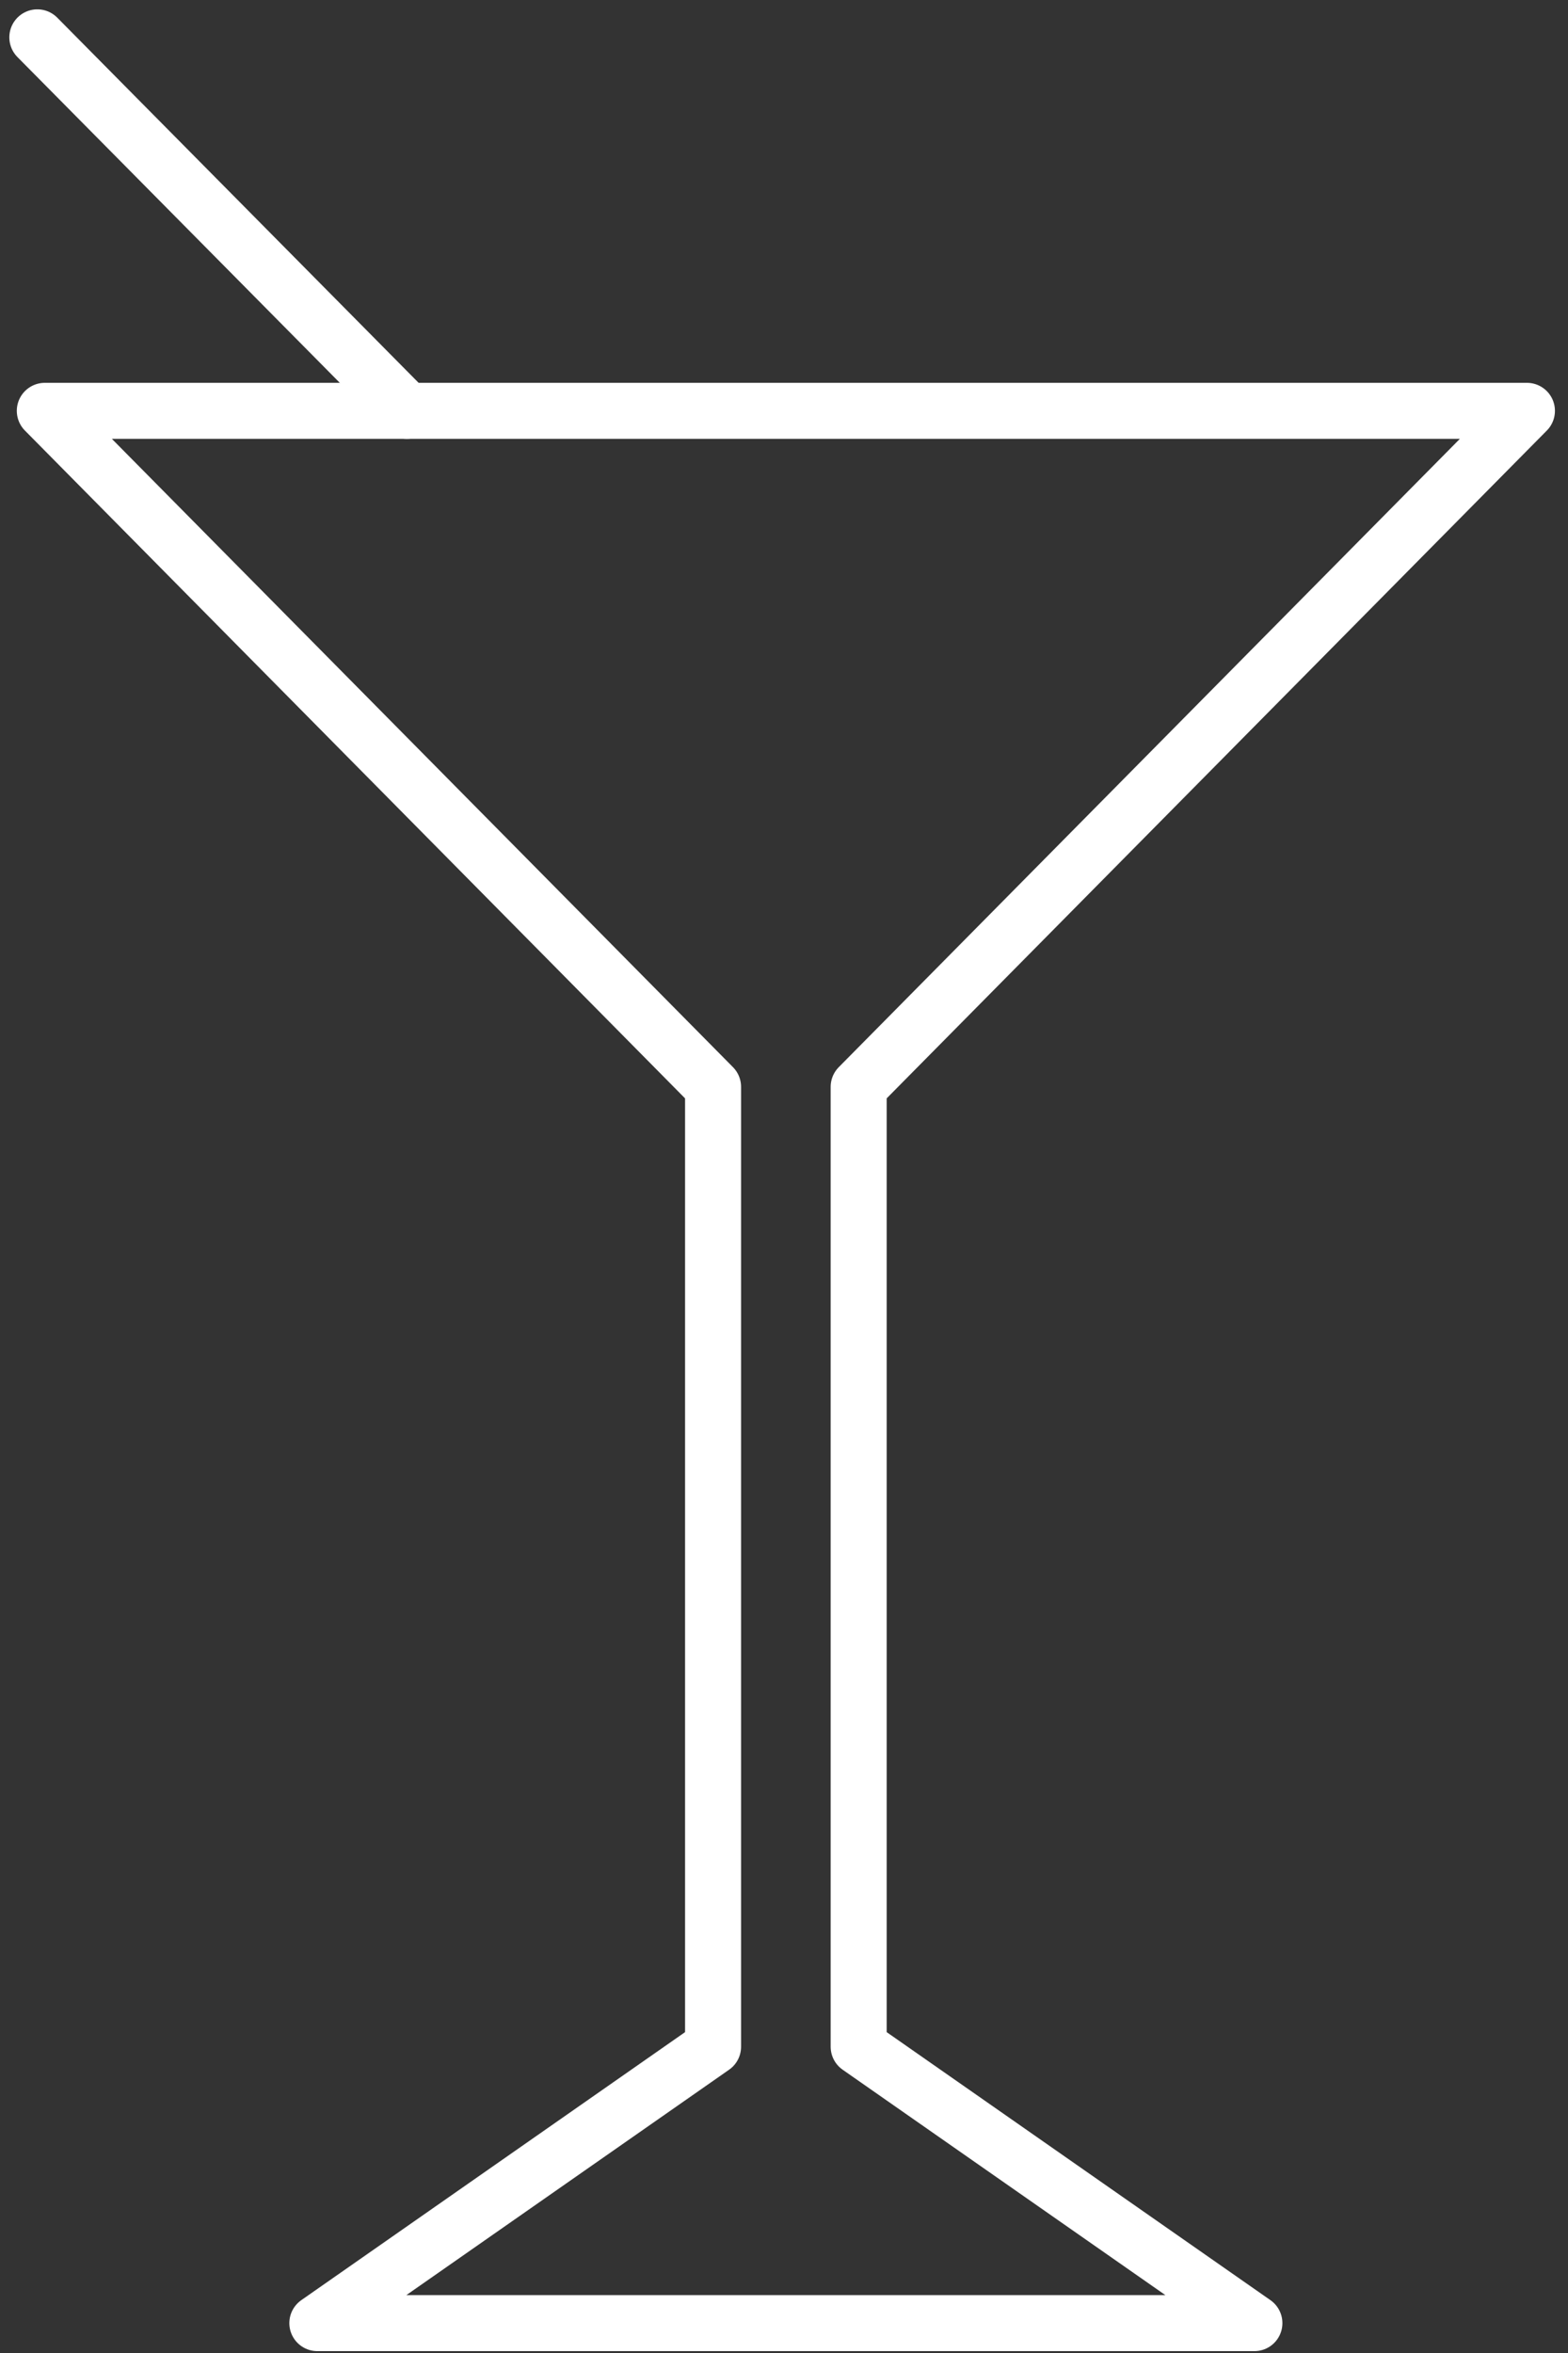 <?xml version="1.0" encoding="utf-8"?>
<!-- Generator: Adobe Illustrator 26.0.0, SVG Export Plug-In . SVG Version: 6.00 Build 0)  -->
<svg version="1.1" id="Layer_1" xmlns="http://www.w3.org/2000/svg" xmlns:xlink="http://www.w3.org/1999/xlink" x="0px" y="0px"
	 viewBox="0 0 42 63" style="enable-background:new 0 0 42 63;" xml:space="preserve">
<rect x="0" y="0" width="42" height="63" fill="#333333" stroke="none"/>
<style type="text/css">
	.st0{fill:none;stroke:#FFFFFF;stroke-width:1.5;stroke-linejoin:round;}
</style>
<desc>Created with Sketch.</desc>
<g id="desktop">
	<g id="desktop---homepage" transform="translate(-1097, -6037)">
		<g id="Group-29" transform="translate(1098, 6038)">
			<path id="Path" class="st0" d="M9.9,10L0,0L9.9,10z"/>
			<polygon id="Path_00000137096588238248957020000006770428468536945055_" class="st0" points="22,28.1 39.9,10 0.2,10 18.1,28.1 
				18.1,53.8 7.5,61.2 32.6,61.2 22,53.8 			"/>
		</g>
	</g>
</g>
</svg>

